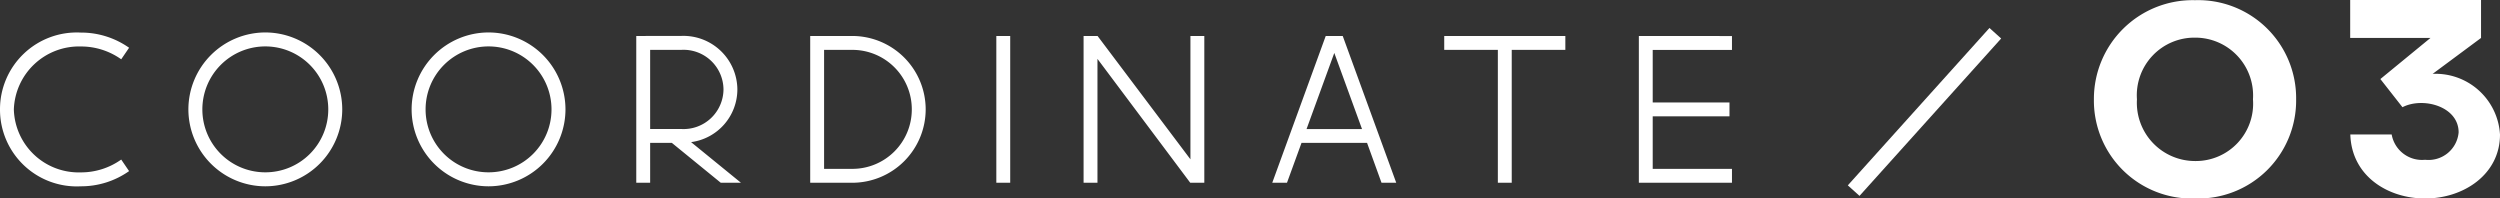 <svg xmlns="http://www.w3.org/2000/svg" width="158.848" height="12.612" viewBox="0 0 158.848 12.612"><rect x="0" y="0" width="158.848" height="12.612" fill="#333333" stroke="none"/><g transform="translate(475.28 5059.502)"><path d="M5.857-9.542A4.879,4.879,0,0,0,.72-4.658,4.879,4.879,0,0,0,5.857.226,5.291,5.291,0,0,0,8.922-.74l-.5-.734a4.4,4.4,0,0,1-2.57.815,4.118,4.118,0,0,1-4.252-4,4.144,4.144,0,0,1,4.252-4,4.4,4.4,0,0,1,2.57.815l.5-.734A5.291,5.291,0,0,0,5.857-9.542ZM17.578-9.55A4.895,4.895,0,0,0,12.69-4.662,4.895,4.895,0,0,0,17.578.226a4.895,4.895,0,0,0,4.888-4.888A4.895,4.895,0,0,0,17.578-9.55Zm0,.887a4,4,0,0,1,4,4,3.994,3.994,0,0,1-4,4,3.994,3.994,0,0,1-4-4A4,4,0,0,1,17.578-8.663ZM31.762-9.55a4.895,4.895,0,0,0-4.888,4.888A4.895,4.895,0,0,0,31.762.226,4.895,4.895,0,0,0,36.65-4.662,4.895,4.895,0,0,0,31.762-9.55Zm0,.887a4,4,0,0,1,4,4,3.994,3.994,0,0,1-4,4,3.994,3.994,0,0,1-4-4A4,4,0,0,1,31.762-8.663Zm9.386-.663V0h.882V-2.533h1.38L46.517,0H47.8L44.631-2.582A3.383,3.383,0,0,0,47.572-5.93a3.43,3.43,0,0,0-3.561-3.4Zm.882.882h1.98A2.539,2.539,0,0,1,46.69-5.93a2.539,2.539,0,0,1-2.68,2.515H42.03V-8.42ZM52.2-9.326V0h2.675a4.669,4.669,0,0,0,4.662-4.663,4.669,4.669,0,0,0-4.662-4.663Zm.882.883h1.793a3.774,3.774,0,0,1,3.78,3.78,3.774,3.774,0,0,1-3.78,3.78H53.082Zm10.944-.883V0h.882V-9.326Zm5.544,0V0h.882V-7.871L76.347,0h.894V-9.326h-.882v7.836l-5.9-7.836Zm15.386,0L81.558,0h.936l.923-2.533h4.165L88.5,0h.936l-3.4-9.326ZM85.5-8.248l1.762,4.836H83.737Zm6.985-1.077v.882h3.407V0h.882V-8.444h3.407v-.882h-7.7Zm12.366,0V0h5.917V-.882h-5.036v-3.34h4.878V-5.1h-4.878v-3.34h5.036v-.882Z" transform="translate(-476 -5047.89)" fill="#fff"/><path d="M3.5-6.3a3.66,3.66,0,0,1,3.691-3.92A3.673,3.673,0,0,1,10.872-6.3a3.643,3.643,0,0,1-3.683,3.92A3.7,3.7,0,0,1,3.5-6.3ZM.765-6.3A6.221,6.221,0,0,0,7.189,0a6.226,6.226,0,0,0,6.425-6.3,6.226,6.226,0,0,0-6.425-6.3A6.275,6.275,0,0,0,.765-6.3Zm16.284-6.311V-10.2h5.1l-3.182,2.61L20.371-5.8c1.292-.668,3.568-.062,3.568,1.6a1.918,1.918,0,0,1-2.127,1.74,1.958,1.958,0,0,1-2.127-1.608H17.058C17.137-1.424,19.44,0,21.813,0c2.452,0,4.755-1.538,4.755-4.061a4.1,4.1,0,0,0-4.28-3.858L25.363-10.2v-2.417Z" transform="translate(-343 -5046.89)" fill="#fff"/><path d="M.372,10.334l-.743-.669,9-10,.743.669Z" transform="translate(-357.5 -5057.39)" fill="#fff"/></g></svg>